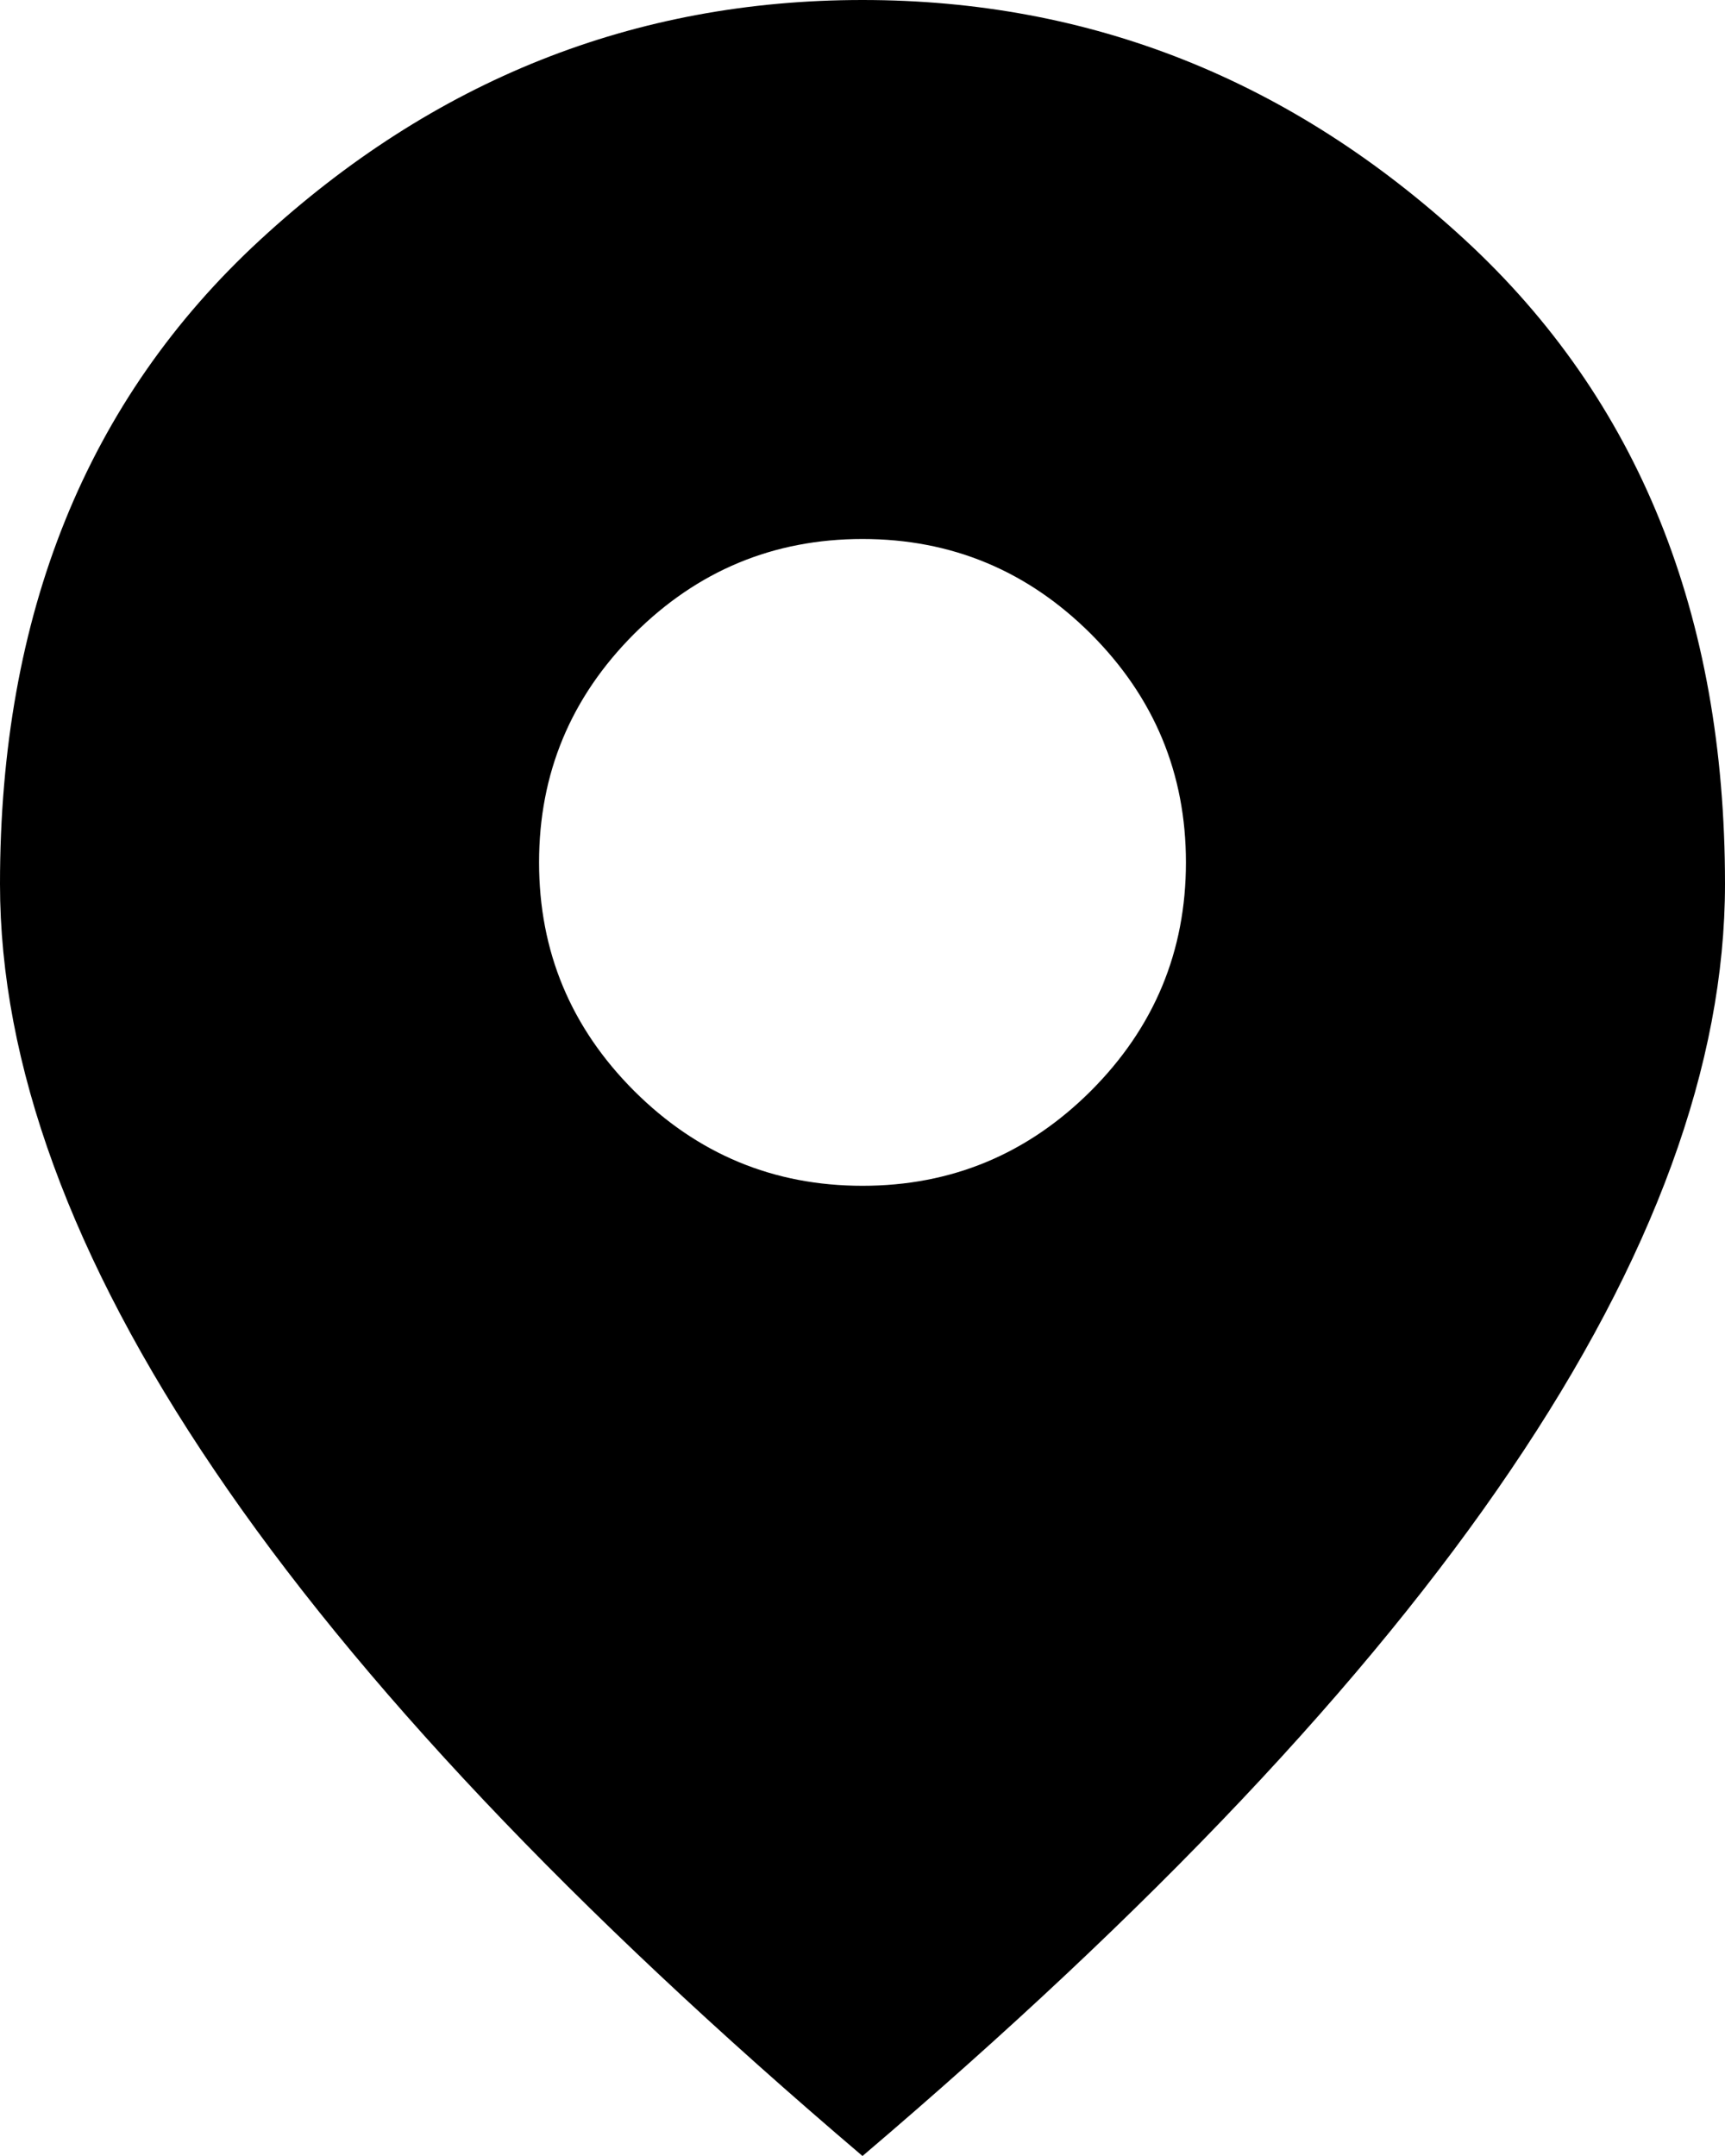 <?xml version="1.0" encoding="UTF-8"?>
<svg width="16px" height="20px" viewBox="0 0 16 20" version="1.1" xmlns="http://www.w3.org/2000/svg" xmlns:xlink="http://www.w3.org/1999/xlink">
    <title>location_on_24dp_000000_FILL0_wght400_GRAD0_opsz24</title>
    <g id="Page-1" stroke="none" stroke-width="1" fill="none" fill-rule="evenodd">
        <g id="Artboard" transform="translate(-5, -2)" fill="#000000" fill-rule="nonzero">
            <g id="location_on_24dp_000000_FILL0_wght400_GRAD0_opsz24" transform="translate(5, 2)">
                <path d="M8,11 C8.825,11 9.531,10.706 10.119,10.119 C10.706,9.531 11,8.825 11,8 C11,7.175 10.706,6.469 10.119,5.881 C9.531,5.294 8.825,5 8,5 C7.175,5 6.469,5.294 5.881,5.881 C5.294,6.469 5,7.175 5,8 C5,8.825 5.294,9.531 5.881,10.119 C6.469,10.706 7.175,11 8,11 Z M8,20 C5.317,17.717 3.312,15.596 1.988,13.637 C0.662,11.679 0,9.867 0,8.2 C0,5.7 0.804,3.708 2.413,2.225 C4.021,0.742 5.883,0 8,0 C10.117,0 11.979,0.742 13.588,2.225 C15.196,3.708 16,5.7 16,8.2 C16,9.867 15.338,11.679 14.012,13.637 C12.688,15.596 10.683,17.717 8,20 Z" id="Shape"></path>
            </g>
        </g>
    </g>
</svg>